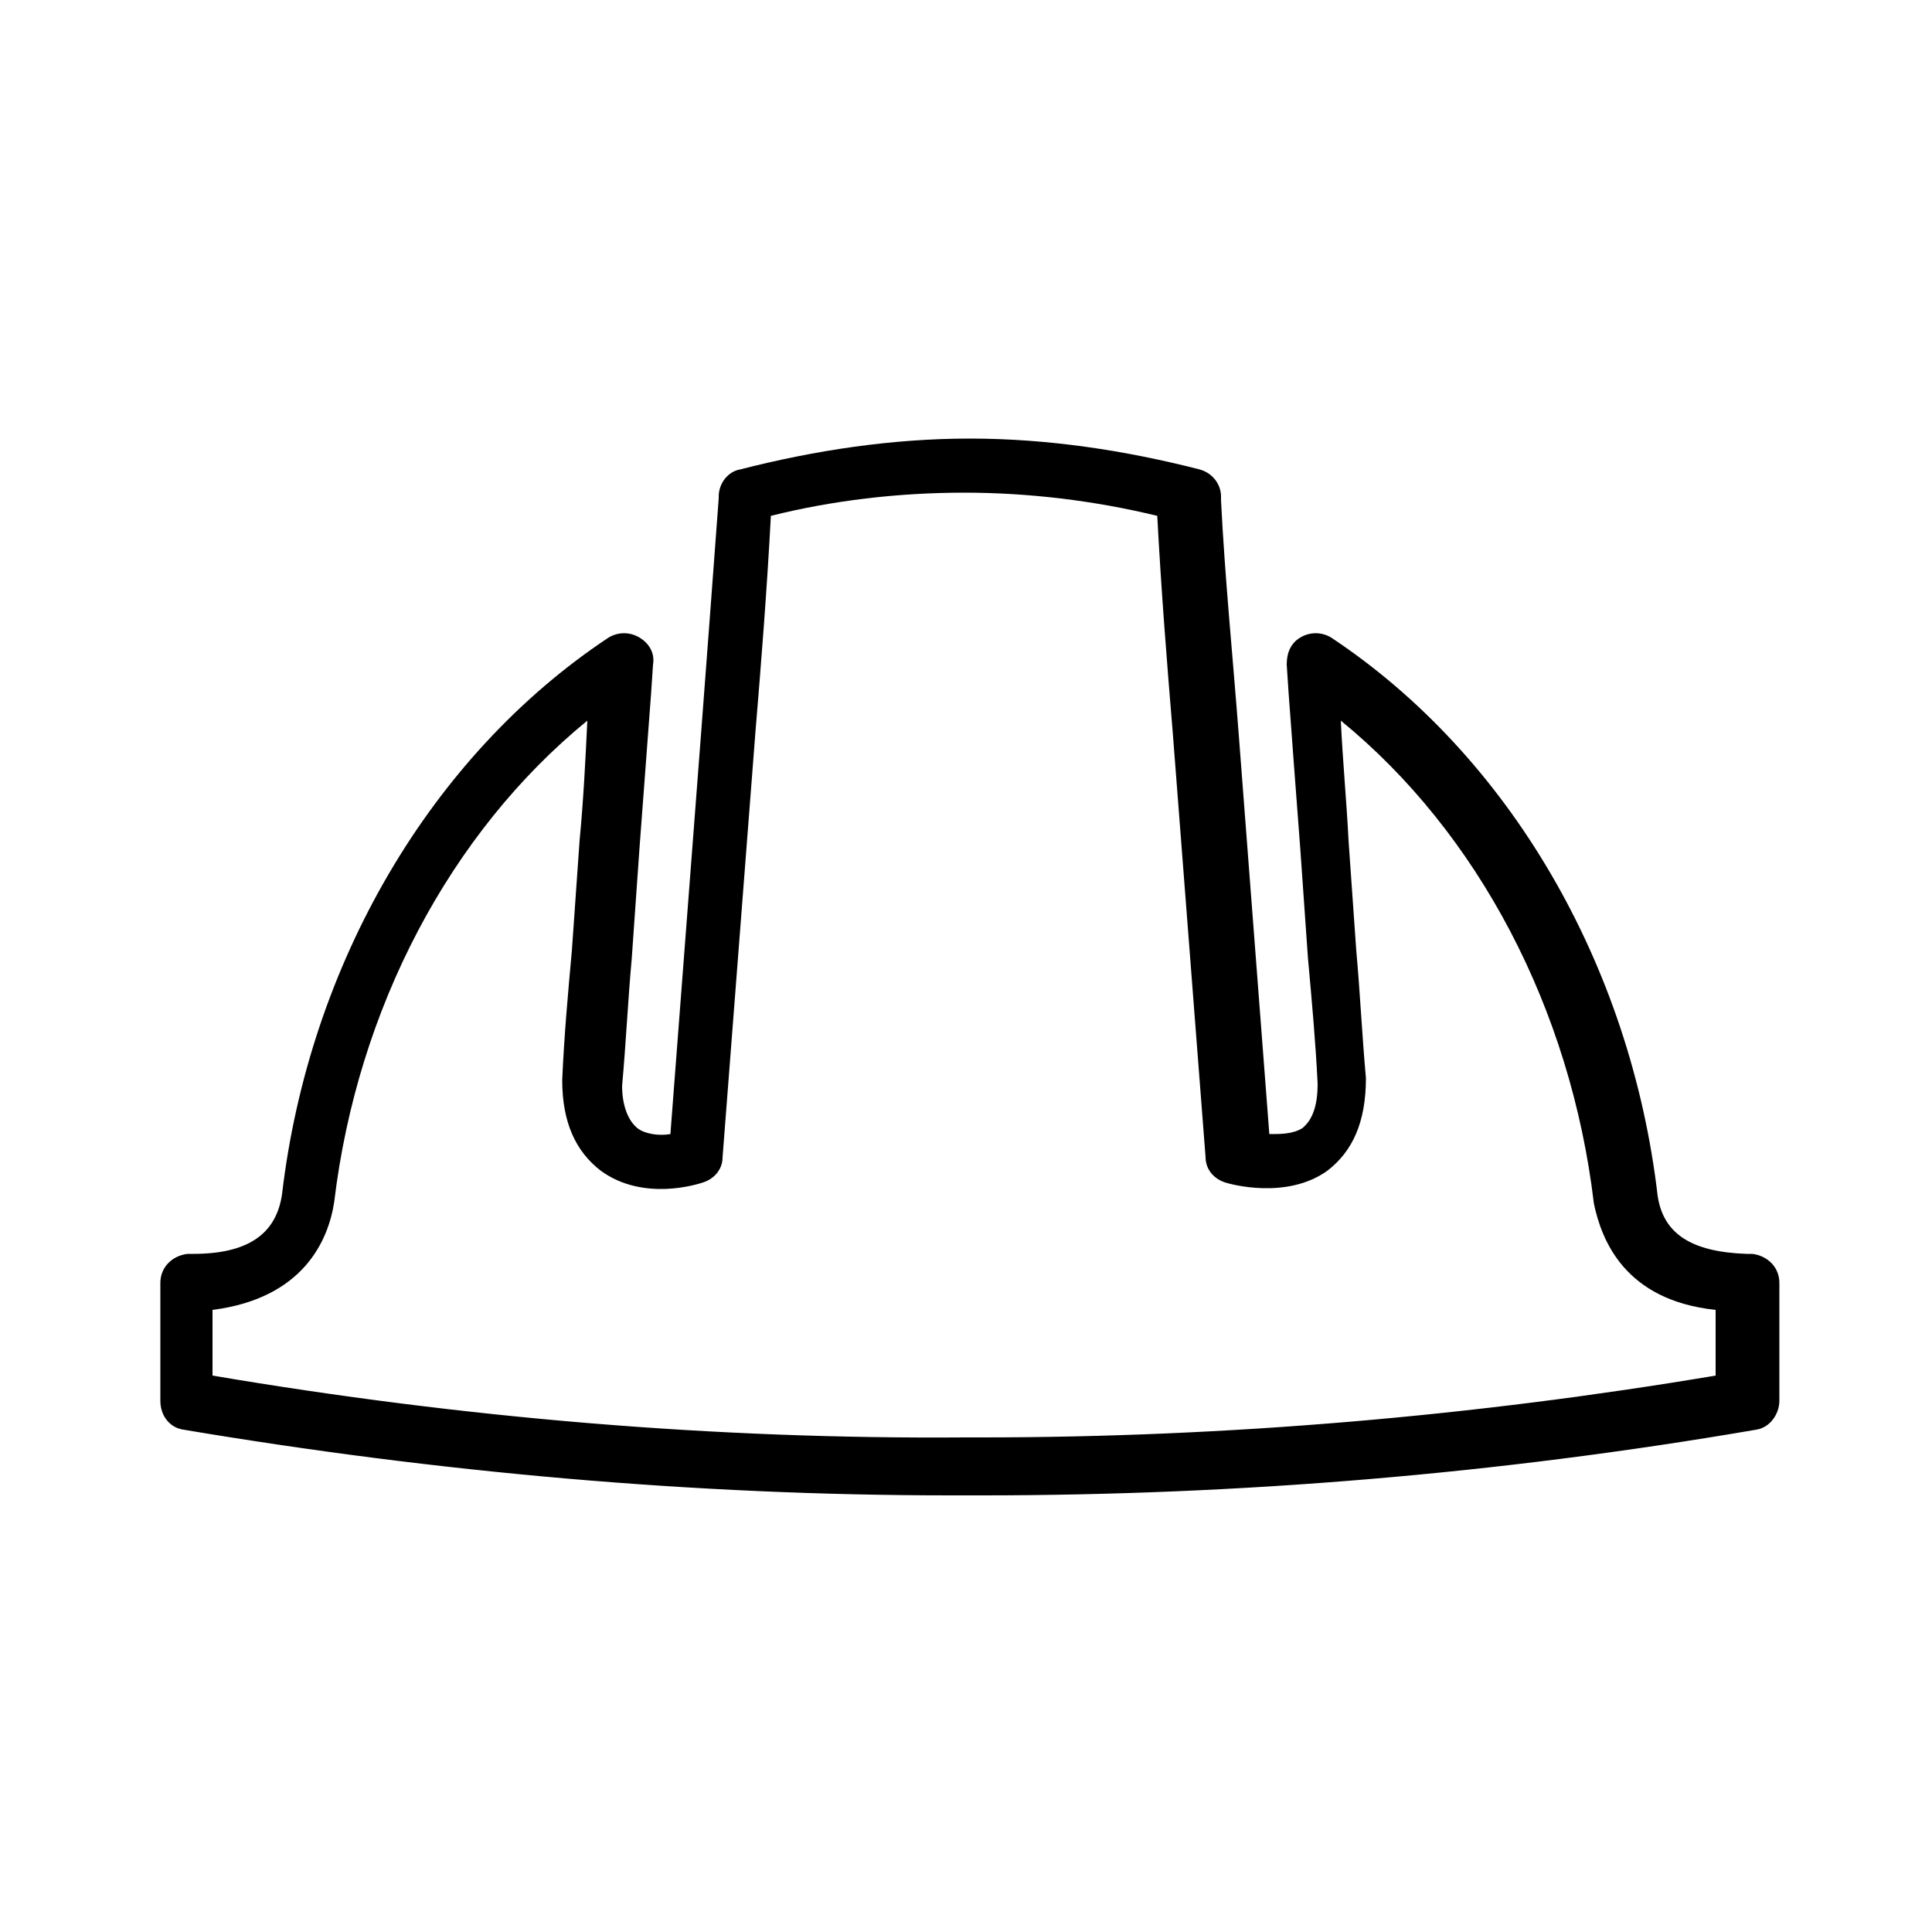 <svg xmlns="http://www.w3.org/2000/svg" xmlns:xlink="http://www.w3.org/1999/xlink" id="Layer_1" x="0px" y="0px" viewBox="0 0 100 100" style="enable-background:new 0 0 100 100;" xml:space="preserve"> <style type="text/css"> .st0{fill:none;} .st1{fill:#2693AE;} .st2{fill:#759E3F;} .st3{fill:#7F67A7;} .st4{fill:#F05A2D;} .st5{fill:#DD7D26;} .st6{fill:#FFFFFF;} .st7{fill:none;stroke:#FFFFFF;stroke-width:2.8;stroke-linecap:round;stroke-linejoin:round;stroke-miterlimit:10;} .st8{fill:#808285;} .st9{clip-path:url(#SVGID_00000049217696591487512810000003561847587985299347_);fill:#F6EB15;} .st10{fill:#231F20;} </style> <g> <g> <path d="M50.8,77.4c-0.5,0-1.1,0-1.6,0c-13.3,0-26.6-1.2-39.7-3.4c-0.7-0.1-1.2-0.7-1.2-1.5v-6.1c0-0.8,0.6-1.4,1.4-1.5 c0.1,0,0.2,0,0.3,0c2.8,0,4.3-1,4.6-3.1c1.4-11.9,7.7-22.7,16.9-28.8c0.5-0.3,1.1-0.3,1.6,0c0.5,0.3,0.8,0.8,0.7,1.4l-0.1,1.5 c-0.2,2.7-0.4,5.3-0.6,8l-0.4,5.7c-0.2,2.2-0.3,4.4-0.5,6.6c0,1,0.3,1.8,0.8,2.2c0.4,0.3,1.1,0.4,1.7,0.3l1.6-20.9 c0.3-3.9,0.6-8,0.9-12l0-0.1c0-0.7,0.5-1.3,1.1-1.4c3.9-1,7.9-1.6,11.9-1.6c0,0,0,0,0,0c4,0,8,0.6,11.9,1.6 c0.7,0.2,1.1,0.8,1.1,1.4v0.2c0.2,4,0.6,8,0.9,11.9l1.6,20.9c0.6,0,1.2,0,1.7-0.3c0.5-0.4,0.8-1.1,0.8-2.3 c-0.1-2.1-0.3-4.3-0.5-6.5l-0.4-5.7c-0.2-2.6-0.4-5.3-0.6-8l-0.1-1.5c0-0.6,0.2-1.1,0.7-1.4c0.5-0.3,1.1-0.3,1.6,0 c9.2,6.1,15.5,16.9,16.9,28.9c0.3,2,1.8,2.9,4.6,3c0.1,0,0.2,0,0.3,0c0.8,0.1,1.4,0.7,1.4,1.5v6.1c0,0.7-0.5,1.4-1.2,1.5 C77.5,76.3,64.1,77.4,50.8,77.4z M50,74.4c0.3,0,0.5,0,0.8,0c12.7,0,25.5-1.1,38-3.2v-3.4c-4.7-0.5-5.9-3.6-6.3-5.5 c-1.2-10.1-6-19.2-13.1-25c0.1,2.1,0.3,4.2,0.4,6.2l0.4,5.7c0.2,2.2,0.3,4.4,0.5,6.6c0,2.3-0.7,3.8-2,4.8c-2.1,1.5-5,0.7-5.3,0.6 c-0.6-0.2-1-0.7-1-1.3l-1.7-22c-0.3-3.6-0.6-7.4-0.8-11.2c-3.3-0.8-6.7-1.2-10-1.2c-3.4,0-6.8,0.4-10,1.2 c-0.2,3.8-0.5,7.6-0.8,11.2l-1.7,22c0,0.6-0.4,1.1-1,1.3c-0.3,0.1-3.1,1-5.3-0.6c-1.3-1-2-2.5-2-4.7c0.1-2.3,0.3-4.5,0.5-6.7 l0.4-5.7c0.2-2.1,0.3-4.1,0.4-6.2c-7.1,5.8-11.9,14.9-13.1,24.9c-0.3,2-1.6,5-6.3,5.6v3.4C24,73.4,37,74.5,50,74.4z M36,59.9 L36,59.9L36,59.9z"></path> </g> </g> </svg>
